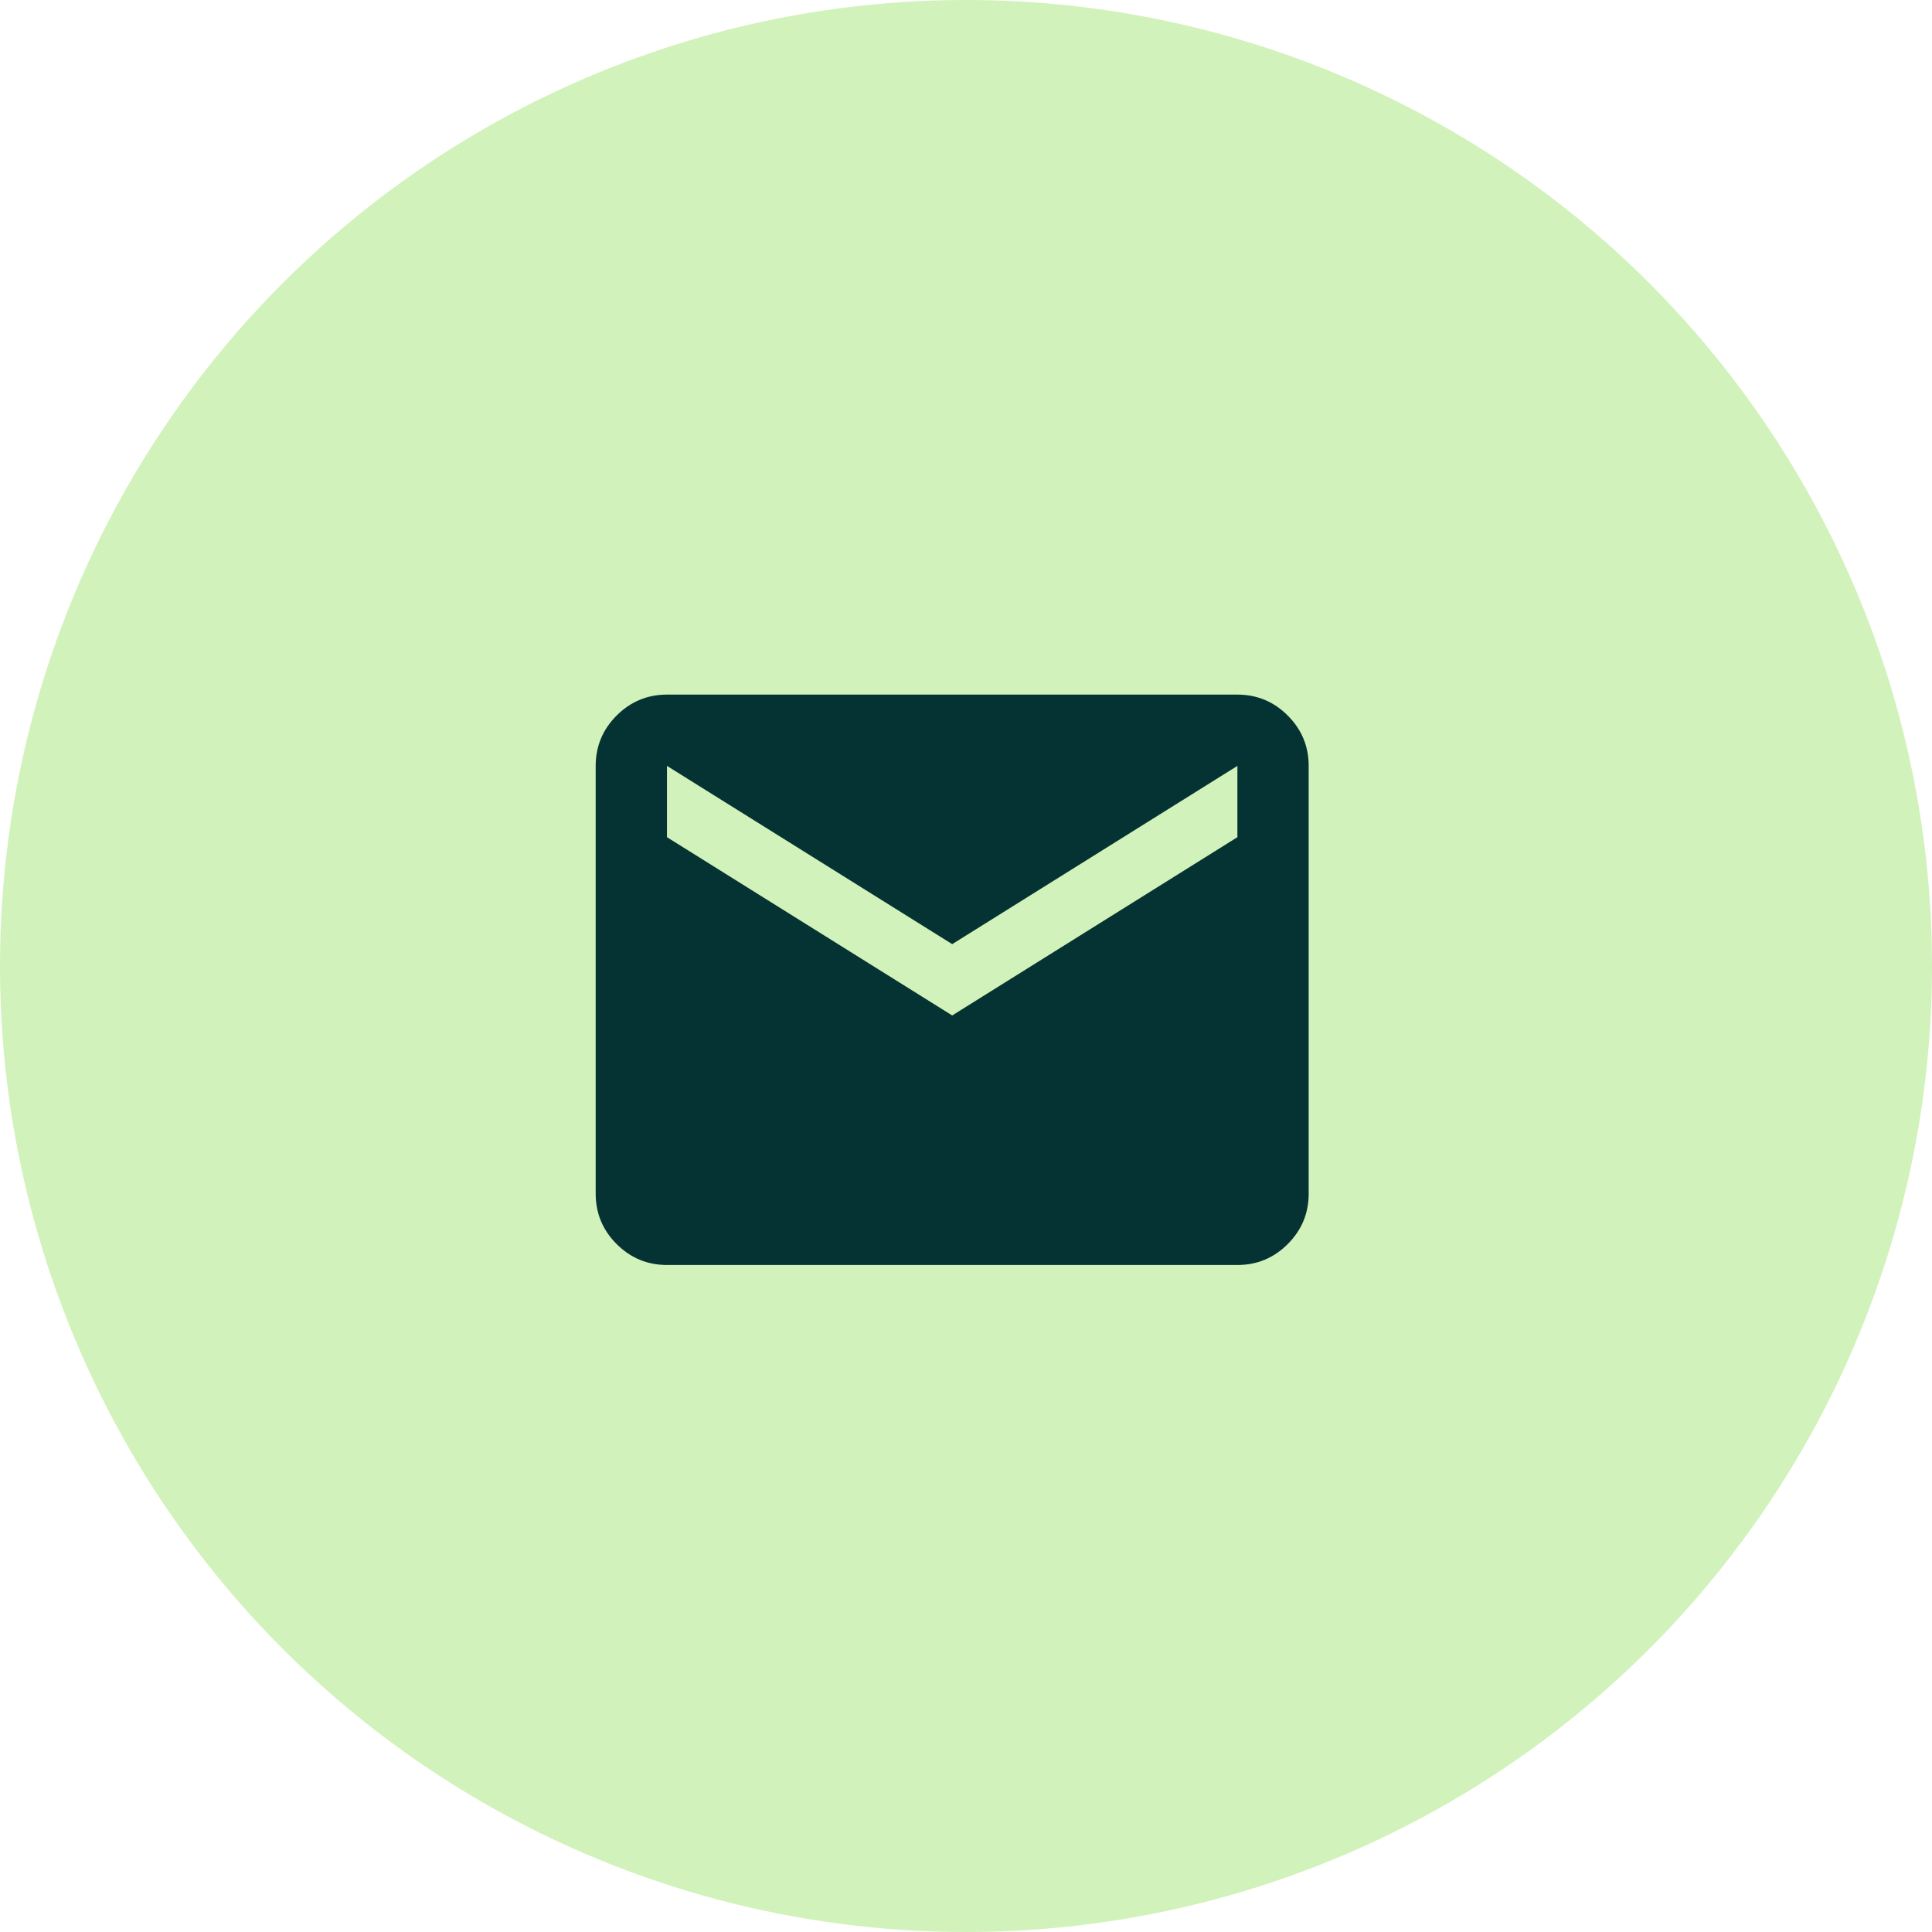<svg width="70" height="70" viewBox="0 0 70 70" fill="none" xmlns="http://www.w3.org/2000/svg">
<circle cx="35" cy="35" r="35" fill="#D1F2BA"/>
<mask id="mask0_9806_3898" style="mask-type:alpha" maskUnits="userSpaceOnUse" x="19" y="19" width="32" height="32">
<rect x="19" y="19" width="32" height="32" fill="#D9D9D9"/>
</mask>
<g mask="url(#mask0_9806_3898)">
<mask id="mask1_9806_3898" style="mask-type:alpha" maskUnits="userSpaceOnUse" x="19" y="20" width="31" height="31">
<rect x="19" y="20" width="31" height="31" fill="#D9D9D9"/>
</mask>
<g mask="url(#mask1_9806_3898)">
<path d="M24.166 45.833C23.456 45.833 22.848 45.58 22.342 45.075C21.836 44.569 21.583 43.96 21.583 43.25V27.75C21.583 27.04 21.836 26.431 22.342 25.925C22.848 25.42 23.456 25.167 24.166 25.167H44.833C45.543 25.167 46.152 25.42 46.657 25.925C47.163 26.431 47.416 27.04 47.416 27.75V43.25C47.416 43.96 47.163 44.569 46.657 45.075C46.152 45.58 45.543 45.833 44.833 45.833H24.166ZM34.5 36.792L44.833 30.333V27.75L34.5 34.208L24.166 27.75V30.333L34.5 36.792Z" fill="#053333"/>
</g>
</g>
</svg>
